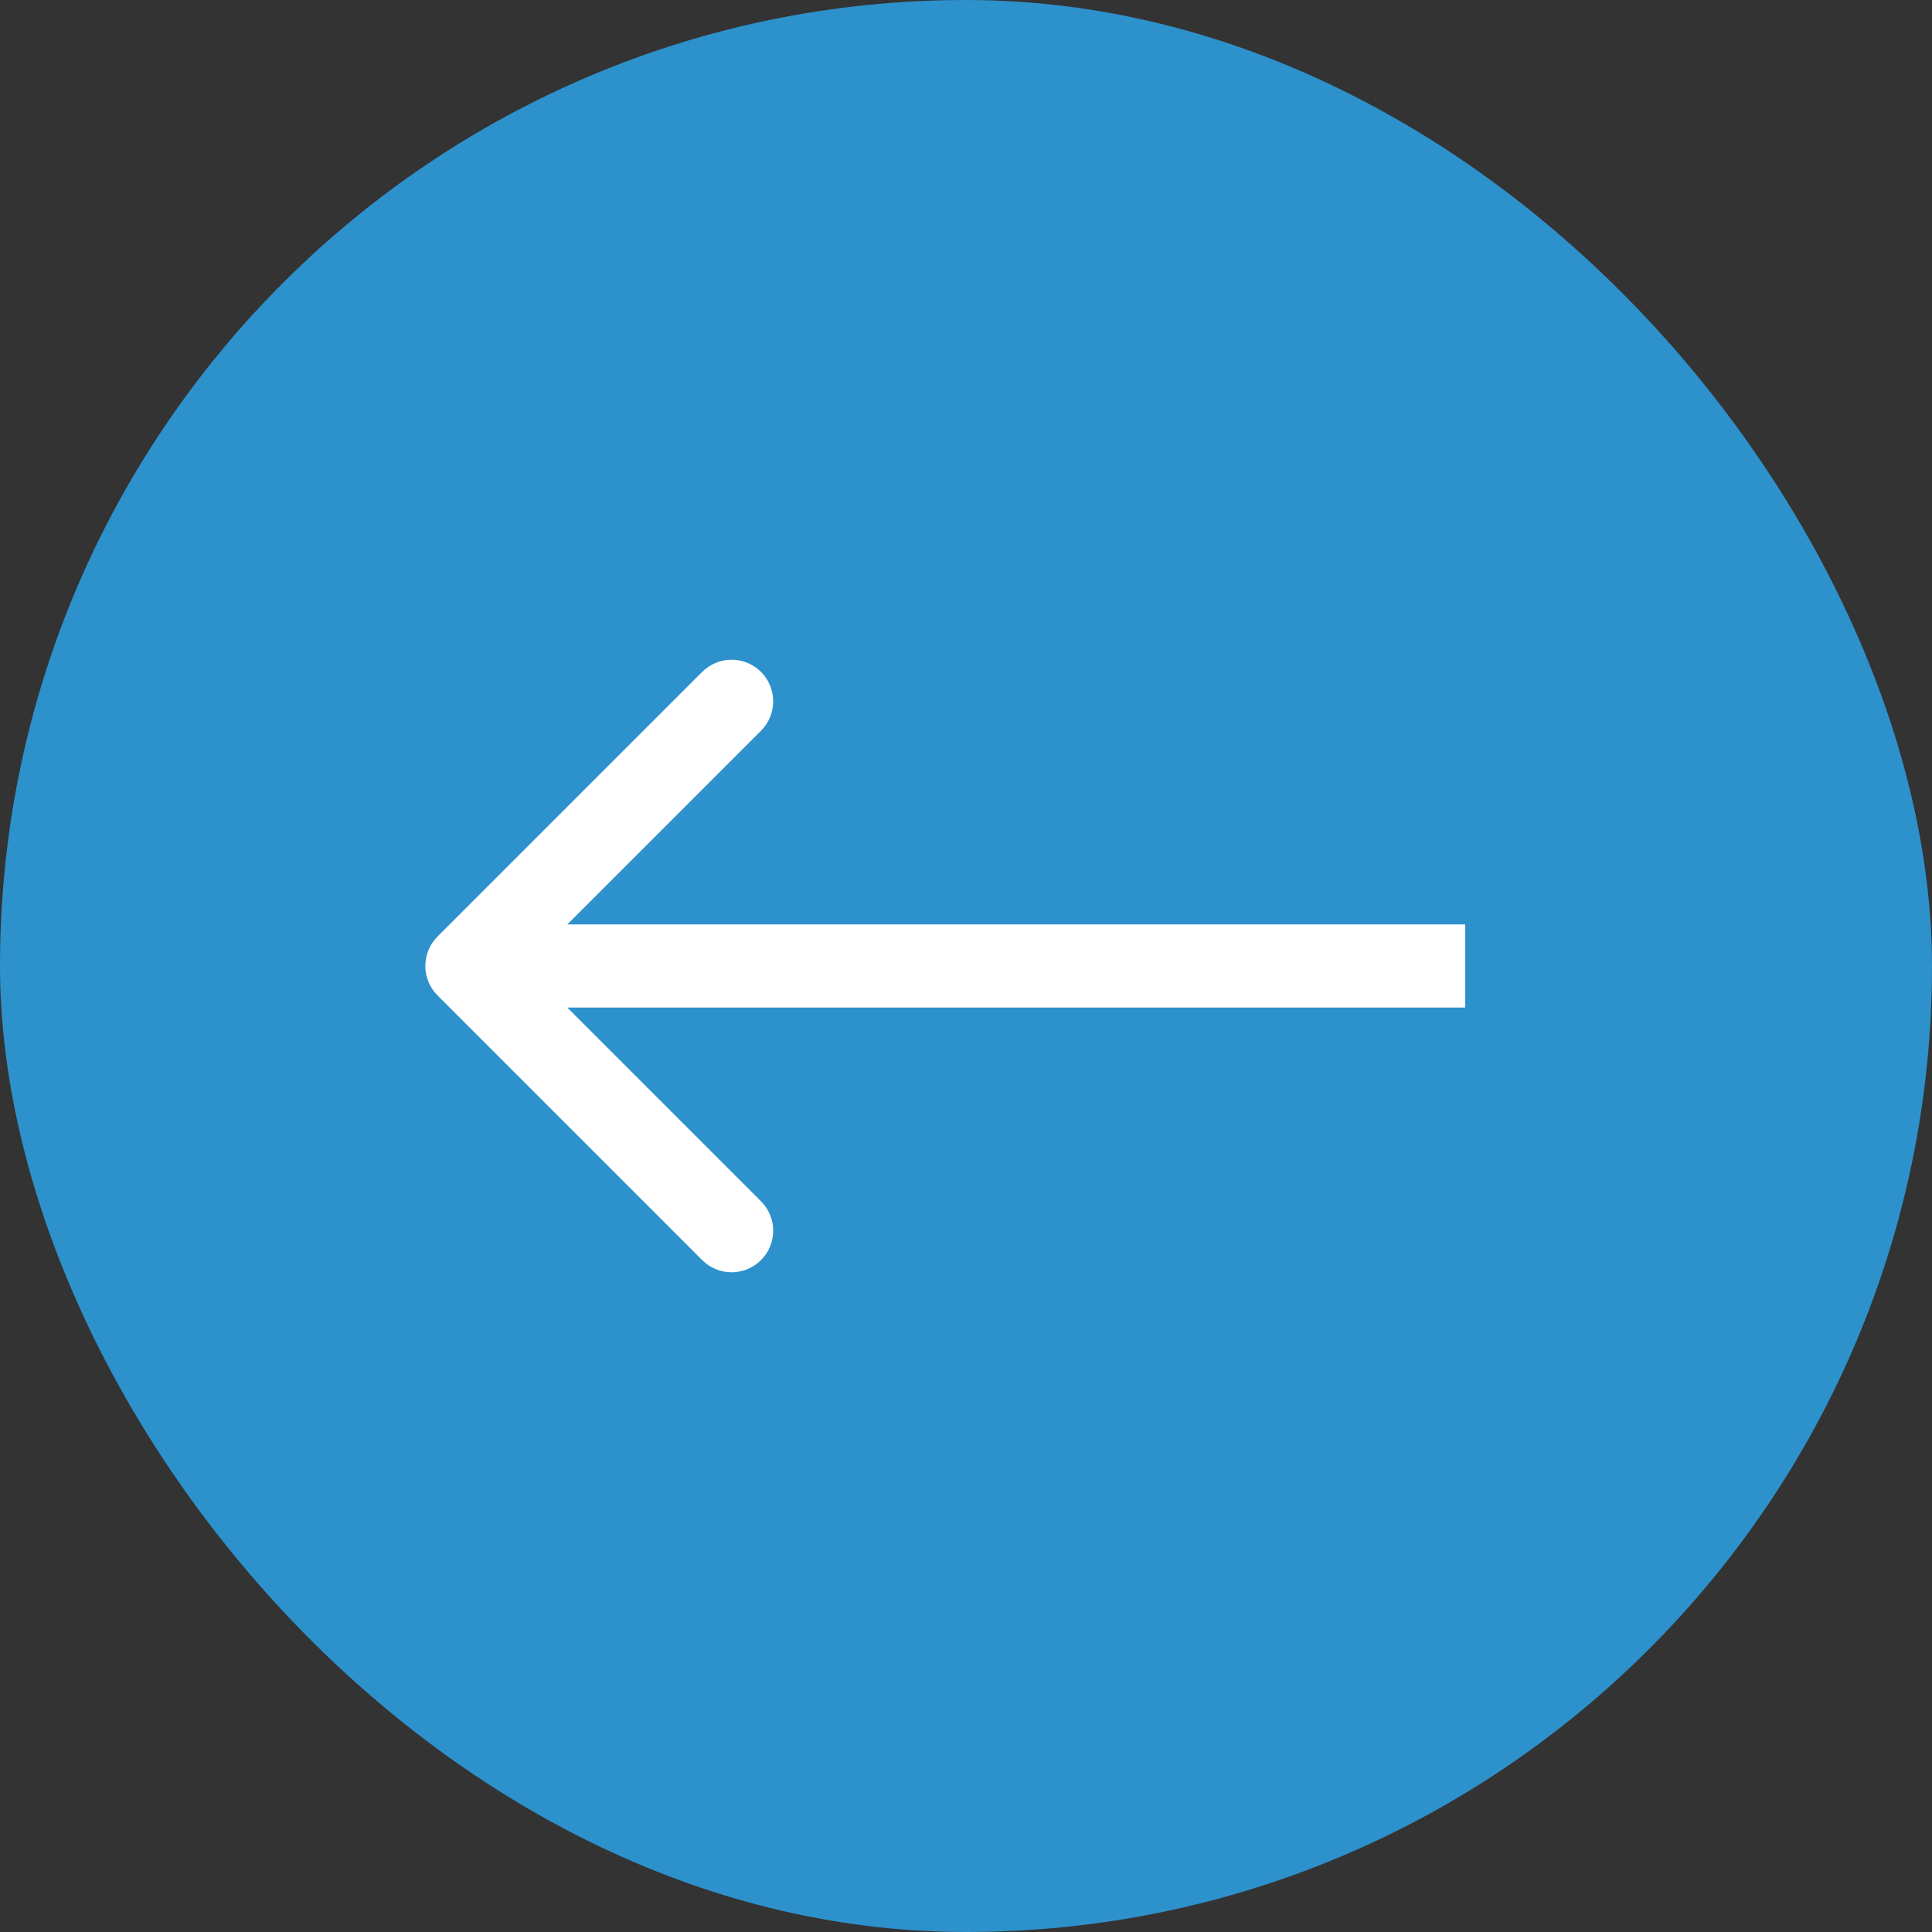 <?xml version="1.0" encoding="UTF-8"?> <svg xmlns="http://www.w3.org/2000/svg" width="40" height="40" viewBox="0 0 40 40" fill="none"><rect x="0" y="0" width="40" height="40" fill="#333333" stroke="none"/><rect width="40" height="40" rx="20" fill="#2D91CC"></rect><path d="M9.058 19.391C8.722 19.727 8.722 20.273 9.058 20.609L14.538 26.089C14.874 26.425 15.42 26.425 15.756 26.089C16.092 25.753 16.092 25.207 15.756 24.871L10.885 20L15.756 15.129C16.092 14.793 16.092 14.247 15.756 13.911C15.42 13.575 14.874 13.575 14.538 13.911L9.058 19.391ZM30.334 20V19.139H9.667V20V20.861H30.334V20Z" fill="white"></path></svg> 